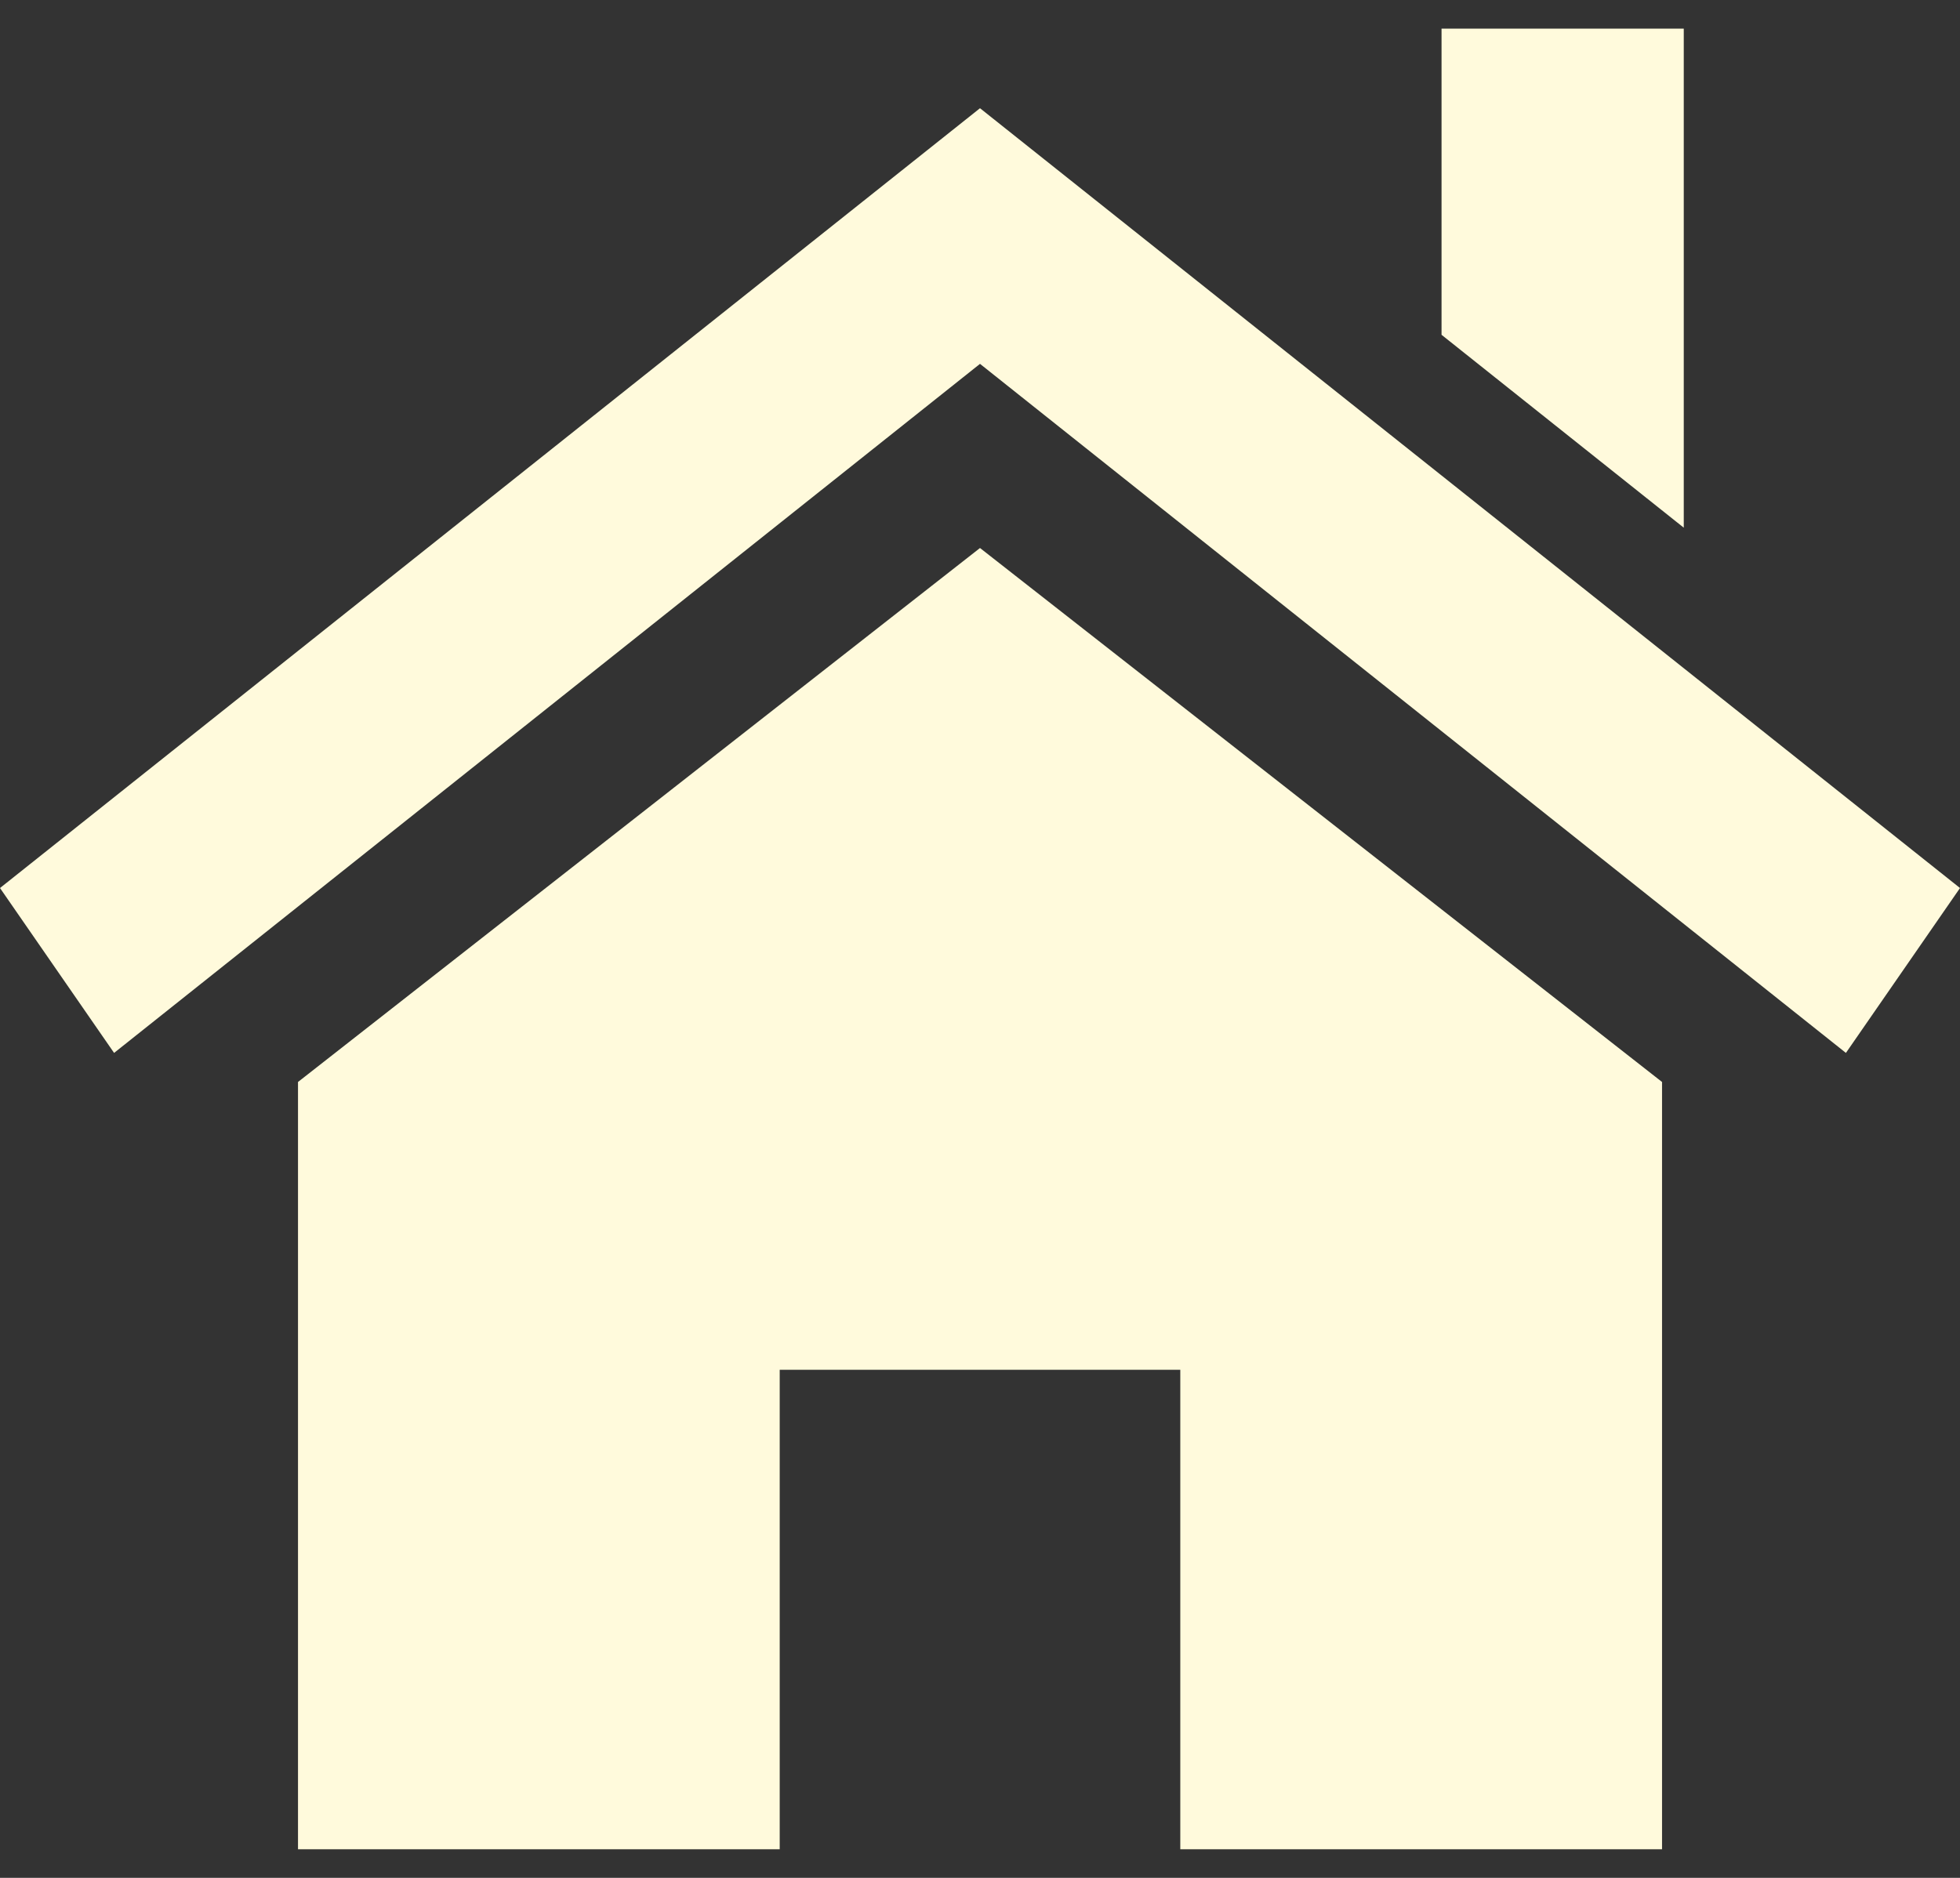 <svg width="48" height="46" viewBox="0 0 48 46" fill="none" xmlns="http://www.w3.org/2000/svg">
<rect x="0" y="0" width="48" height="46" fill="#333333" stroke="none"/>
<g clip-path="url(#clip0_50_3)">
<path d="M40.703 26.504V45.299H28.905V33.554H19.095V45.299H7.298V26.504L24 13.424L40.703 26.504Z" fill="#FFFADC"/>
<path d="M0 21.753L24 2.651L48 21.753L45.206 25.792L24 8.913L2.794 25.792L0 21.753Z" fill="#FFFADC"/>
<path d="M41.235 0.701V12.926L35.303 8.201V0.701H41.235Z" fill="#FFFADC"/>
</g>
<defs>
<clipPath id="clip0_50_3">
<rect width="48" height="44.599" fill="white" transform="translate(0 0.701)"/>
</clipPath>
</defs>
</svg>
